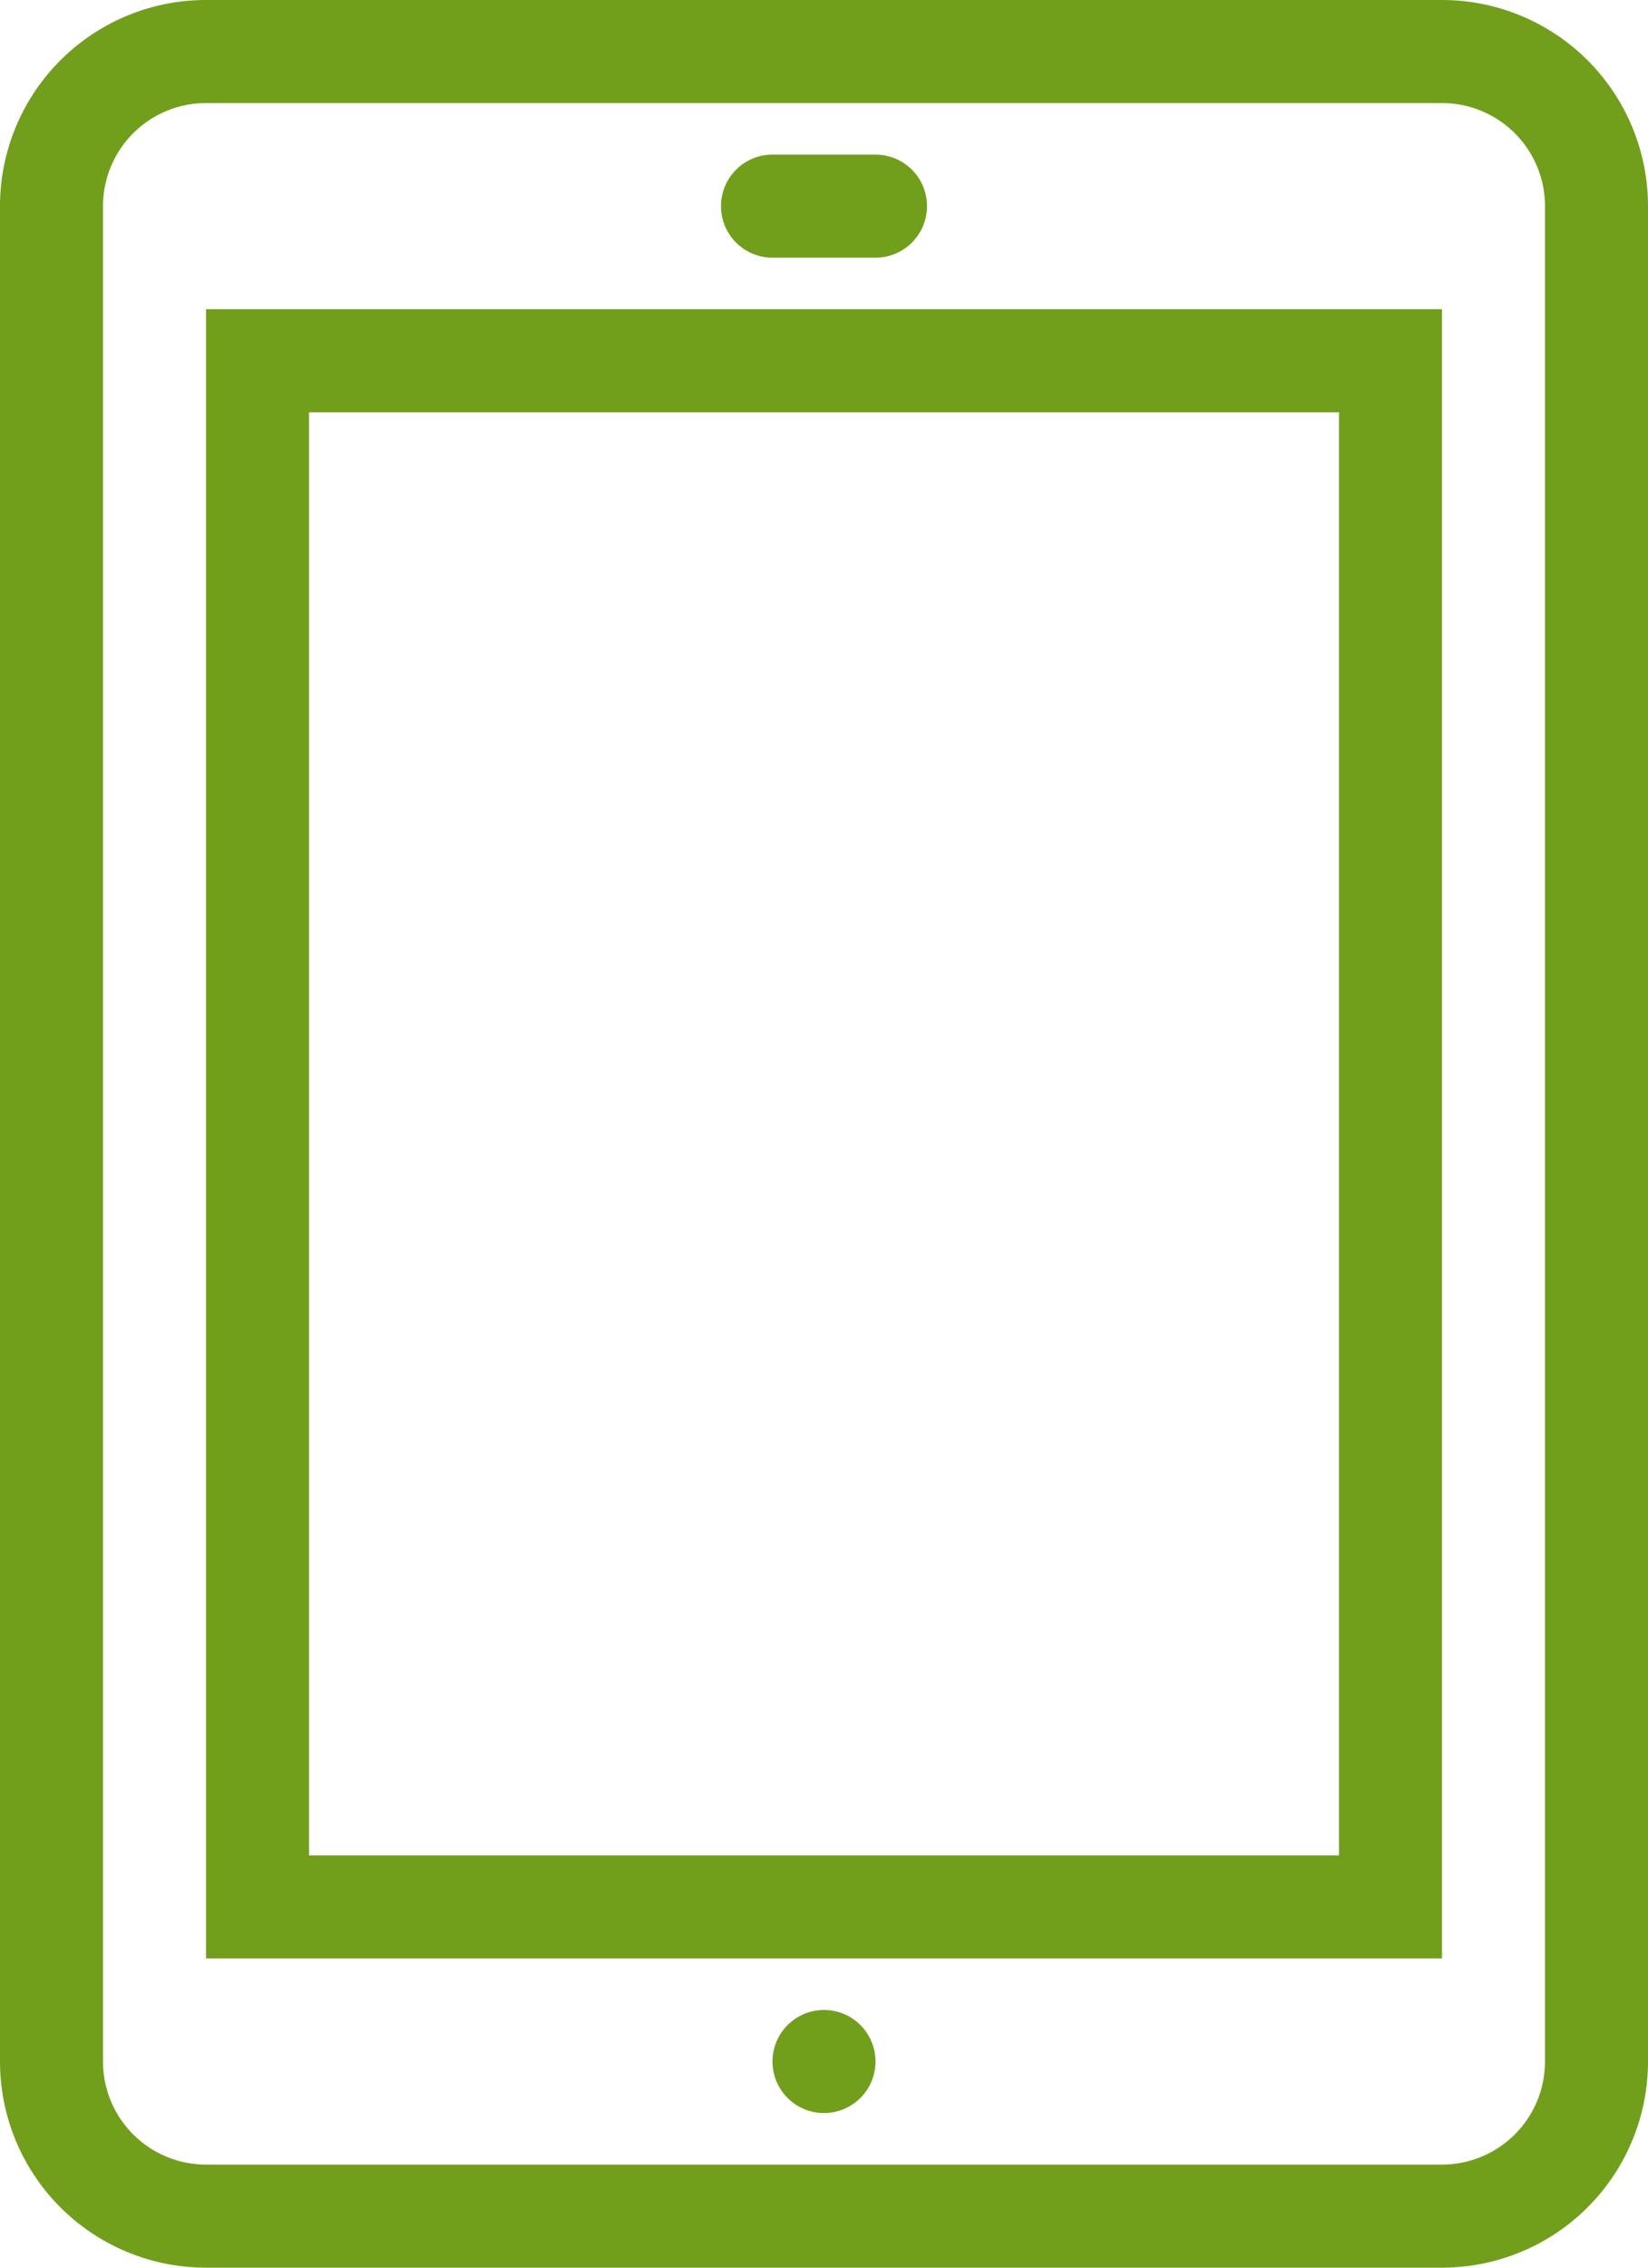 <svg xmlns="http://www.w3.org/2000/svg" width="32" height="44" viewBox="0 0 32 44"><title>fancyicon_tablet</title><path d="M22,39a1,1,0,1,0,1,1A1,1,0,0,0,22,39ZM34,0H10A4,4,0,0,0,6,4V40a4,4,0,0,0,4,4H34a4,4,0,0,0,4-4V4A4,4,0,0,0,34,0Zm2,40a2,2,0,0,1-2,2H10a2,2,0,0,1-2-2V4a2,2,0,0,1,2-2H34a2,2,0,0,1,2,2ZM21,5h2a1,1,0,0,0,0-2H21a1,1,0,0,0,0,2ZM10,38H34V6H10ZM12,8H32V36H12Z" transform="translate(-6)" fill="#719f1b"/></svg>